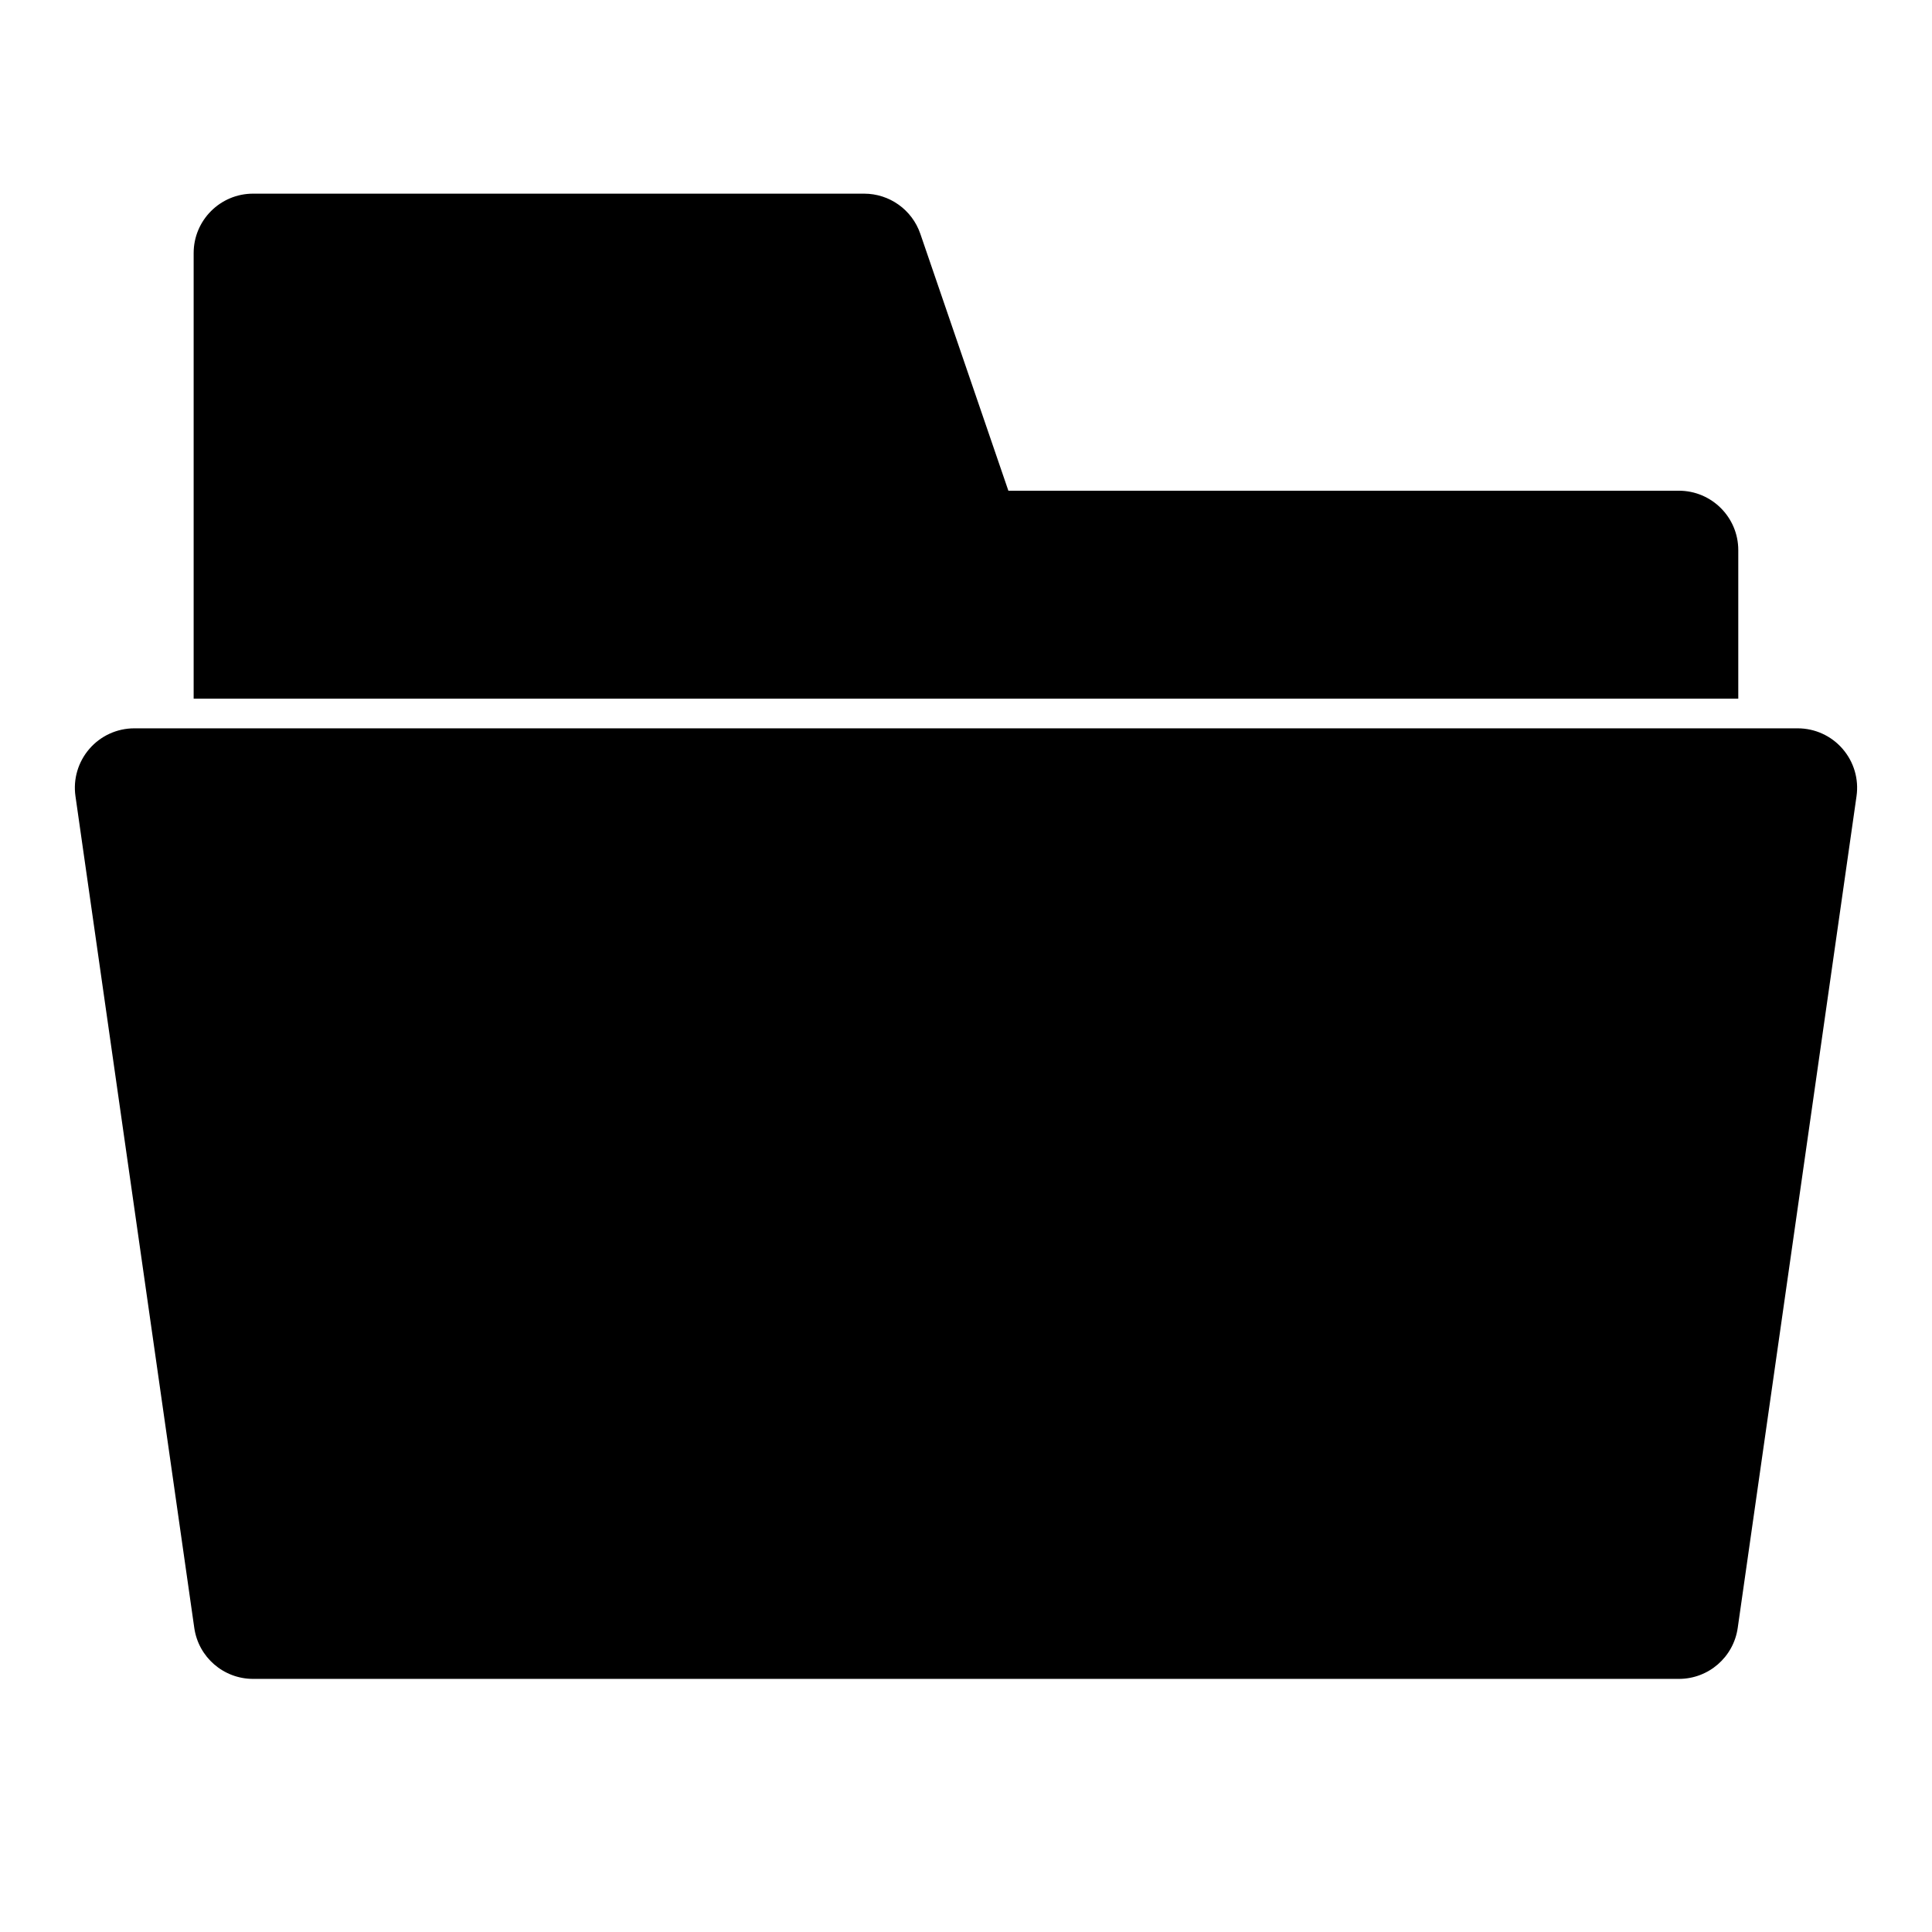 <?xml version="1.0" encoding="UTF-8"?>
<!-- Uploaded to: SVG Find, www.svgfind.com, Generator: SVG Find Mixer Tools -->
<svg fill="#000000" width="800px" height="800px" version="1.1" viewBox="144 144 512 512" xmlns="http://www.w3.org/2000/svg">
 <path d="m636 354.98c0.645-4.519-0.707-9.086-3.699-12.531-2.977-3.449-7.32-5.434-11.887-5.434h-440.83c-4.566 0-8.91 1.984-11.887 5.434-2.992 3.449-4.344 8.016-3.699 12.531l31.488 220.42c1.102 7.762 7.746 13.523 15.586 13.523h377.86c7.84 0 14.484-5.762 15.586-13.523zm-440.68-25.836v-118.08c0-8.691 7.055-15.742 15.742-15.742h161.94c6.723 0 12.707 4.266 14.895 10.645l23.332 68.078h177.69c8.691 0 15.742 7.055 15.742 15.742v39.359h-409.34z" fill-rule="evenodd"/>
</svg>